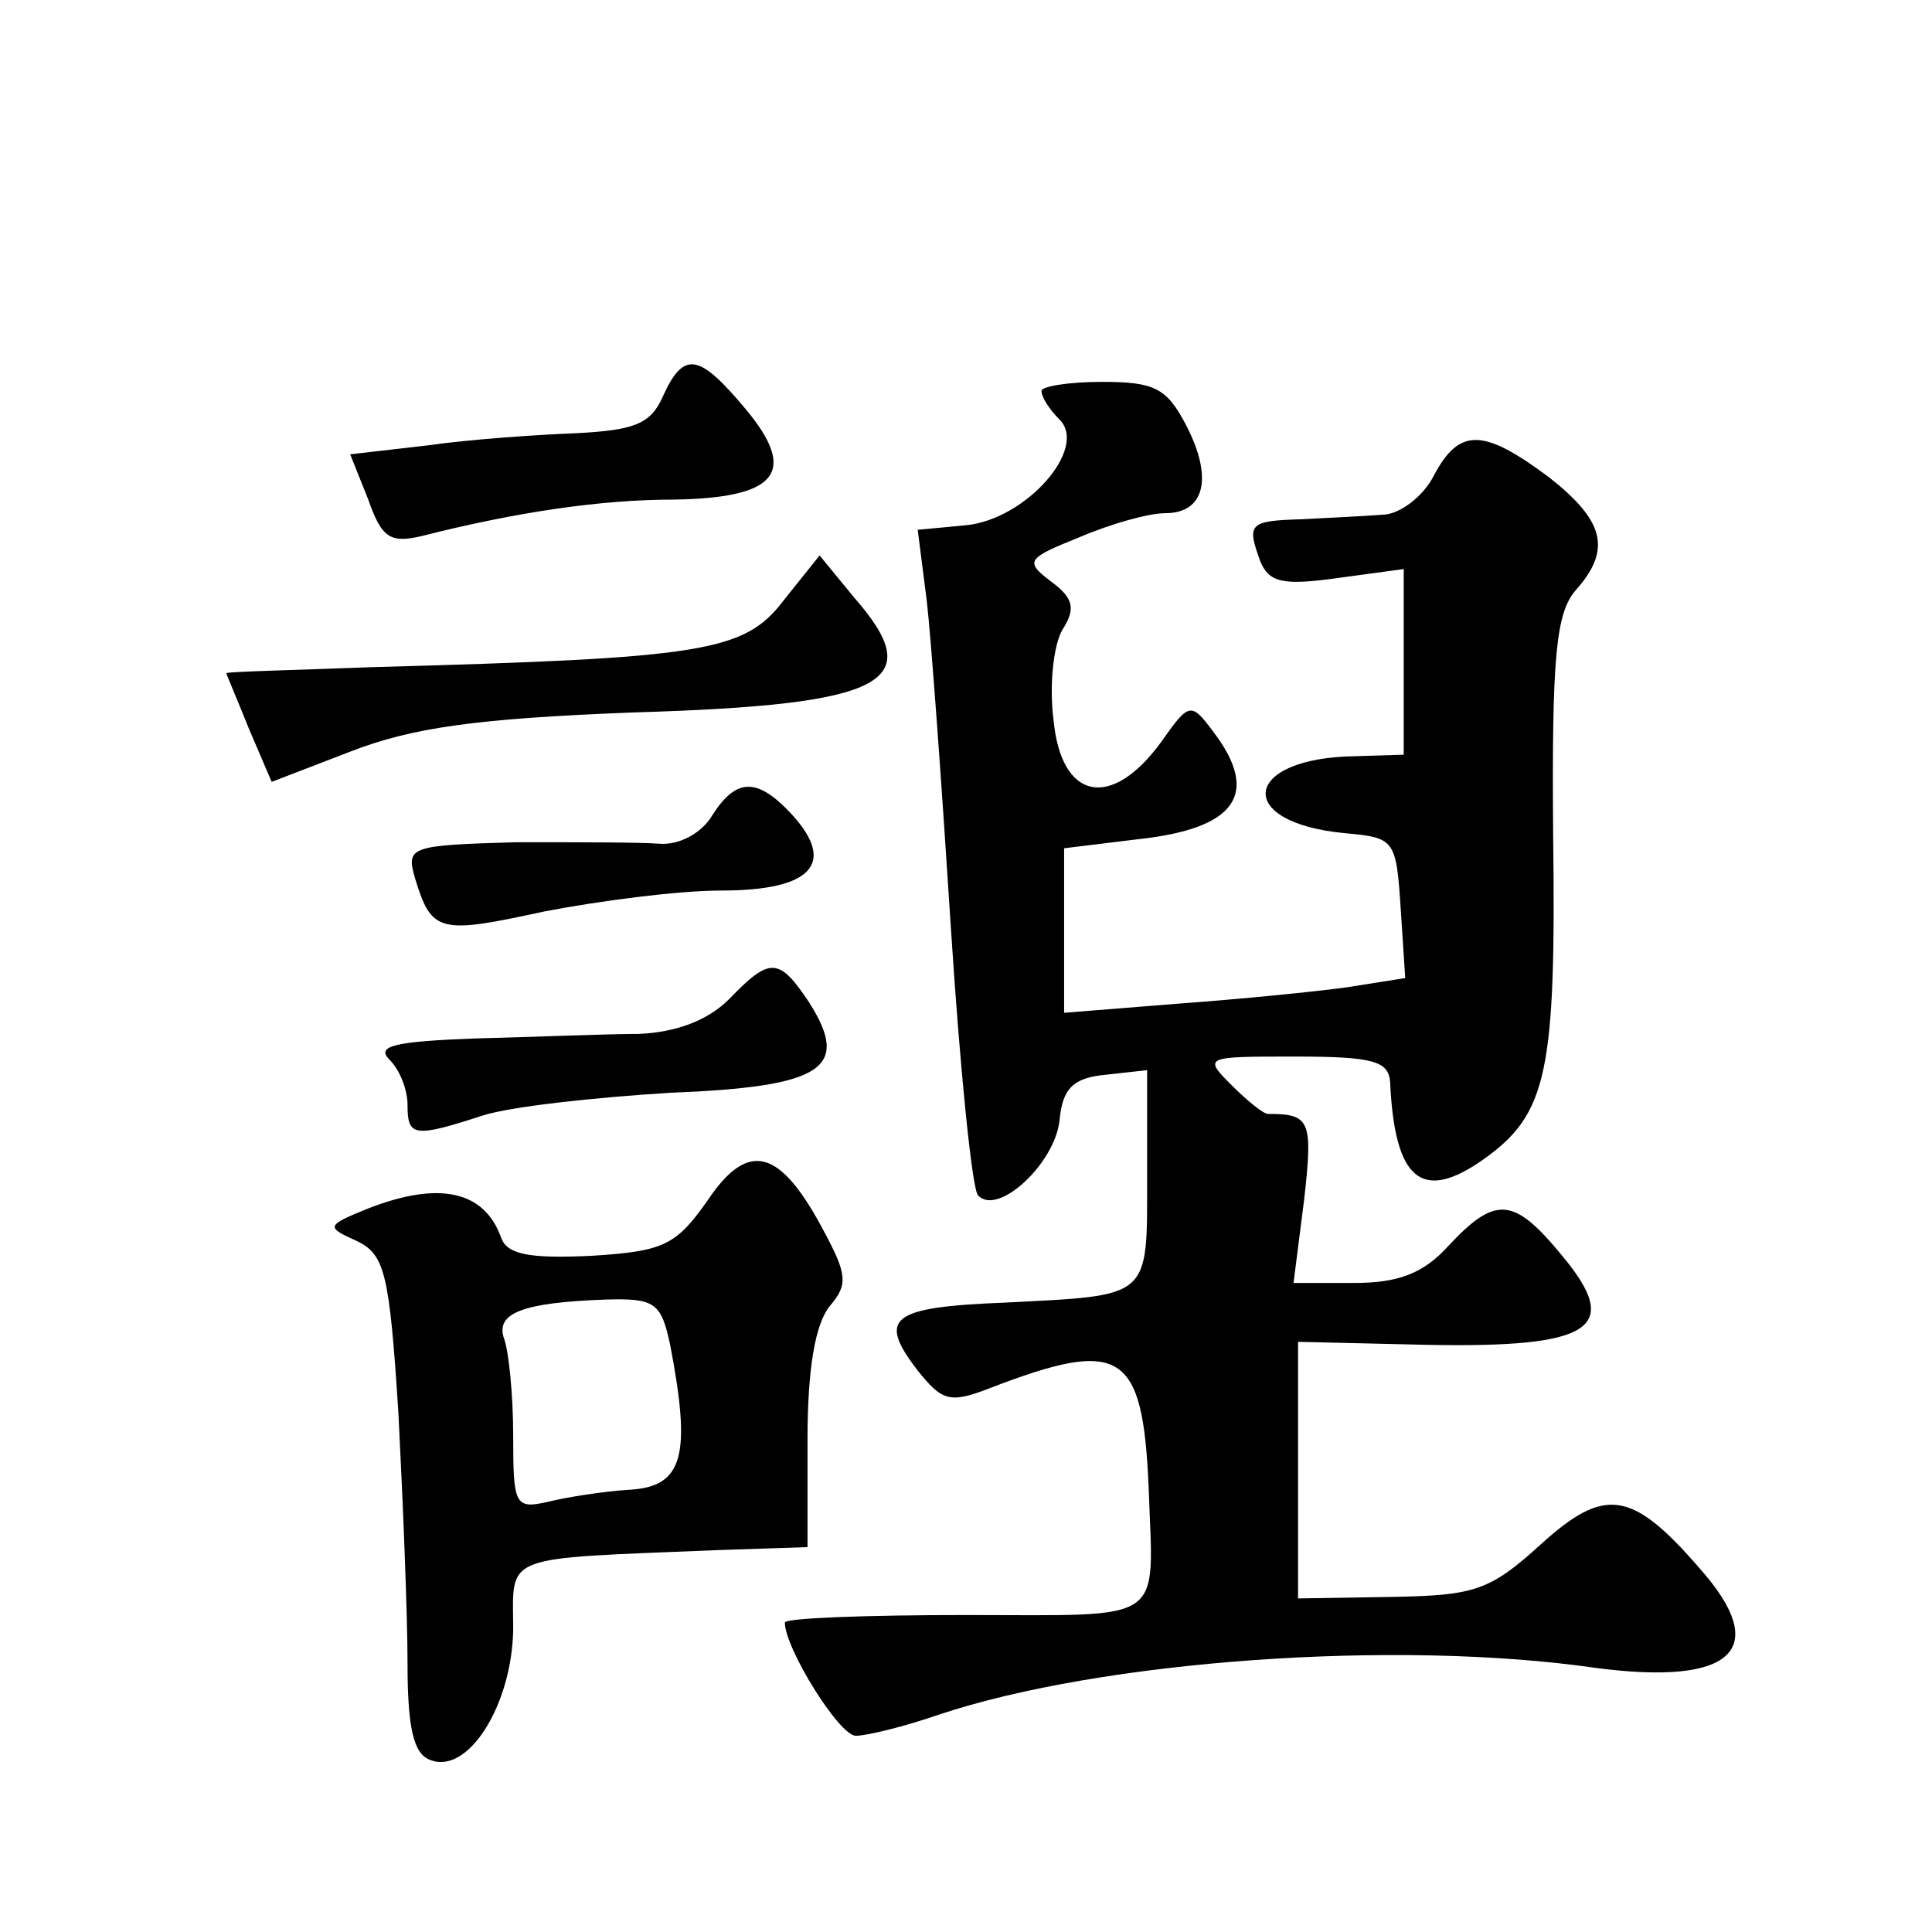 <?xml version="1.0" standalone="no"?>
<!DOCTYPE svg PUBLIC "-//W3C//DTD SVG 20010904//EN"
 "http://www.w3.org/TR/2001/REC-SVG-20010904/DTD/svg10.dtd">
<svg version="1.0" xmlns="http://www.w3.org/2000/svg"
 width="128pt" height="128pt" viewBox="0 0 128 128"
 preserveAspectRatio="xMidYMid meet">
<g transform="translate(0,128) scale(0.1,-0.1)"
fill="#0" stroke="none">
<path d="M439 1017 c-8 -18 -19 -22 -57 -24 -26 -1 -70 -4 -98 -8 l-52 -6 12 -30
c9 -26 15 -29 36 -24 63 16 119 24 166 24 69 1 83 18 48 60 -31 37 -41 39 -55 8z
M690 1021 c0 -4 5 -12 12 -19 19 -19 -22 -66 -62 -70 l-32 -3 6 -47 c3 -26 10 -123
16 -217 6 -93 14 -173 18 -177 13 -14 51 21 54 50 2 21 9 28 31 30 l27 3 0 -71
c0 -81 3 -78 -94 -83 -76 -3 -85 -10 -58 -45 16 -20 21 -22 47 -12 88 34 102 25
106 -65 3 -92 14 -85 -121 -85 -66 0 -120 -2 -120 -5 0 -17 36 -75 47 -75 7 0 32
6 55 14 108 36 303 50 435 31 91 -12 117 12 69 66 -45 52 -63 54 -105 16 -34 -31
-44 -34 -99 -35 l-62 -1 0 85 0 85 86 -2 c109 -2 129 11 89 59 -32 39 -44 40 -75
7 -17 -19 -34 -25 -63 -25 l-40 0 7 55 c6 53 4 57 -24 57 -3 0 -14 9 -24 19 -19
19 -18 19 42 19 52 0 62 -3 63 -17 3 -65 21 -80 62 -51 42 30 48 57 46 215 -1 119
2 147 15 162 24 27 19 46 -18 75 -43 32 -59 33 -76 1 -7 -14 -23 -26 -34 -26 -12
-1 -36 -2 -53 -3 -36 -1 -37 -3 -28 -28 6 -14 15 -16 51 -11 l44 6 0 -62 0 -61
-32 -1 c-75 -1 -81 -44 -7 -51 33 -3 34 -4 37 -50 l3 -46 -38 -6 c-21 -3 -72 -8
-113 -11 l-75 -6 0 54 0 55 49 6 c65 7 81 30 50 71 -15 20 -16 20 -35 -7 -33 -45
-66 -38 -71 15 -3 23 0 50 6 60 9 14 7 21 -8 32 -17 13 -16 15 19 29 21 9 46 16
57 16 26 0 32 23 14 58 -13 25 -21 29 -56 29 -22 0 -40 -3 -40 -6z M519 882 c-26
-34 -53 -38 -272 -44 -53 -2 -97 -3 -97 -4 0 -1 7 -17 15 -37 l15 -35 52 20 c41
16 84 22 188 26 168 5 195 20 146 76 l-23 28 -24 -30z M472 740 c-7 -12 -22 -20
-35 -19 -12 1 -55 1 -95 1 -71 -2 -73 -3 -67 -24 11 -36 16 -37 85 -22 36 7 89
14 118 14 60 0 76 18 47 50 -23 25 -37 25 -53 0z M483 618 c-14 -14 -35 -22 -60
-23 -21 0 -69 -2 -108 -3 -54 -2 -66 -5 -57 -14 7 -7 12 -20 12 -30 0 -21 4 -22
50 -7 19 6 75 12 124 15 101 4 120 16 92 60 -20 30 -26 30 -53 2z M469 485 c-21
-30 -29 -34 -77 -37 -42 -2 -56 1 -60 12 -11 31 -41 38 -89 19 -27 -11 -27 -12
-7 -21 19 -9 22 -21 28 -115 3 -59 6 -133 6 -165 0 -43 4 -60 15 -64 25 -10 54
36 55 86 0 51 -10 47 135 53 l60 2 0 71 c0 47 5 77 15 89 12 14 11 21 -4 49 -29
55 -50 61 -77 21z m-25 -96 c14 -73 9 -94 -27 -96 -17 -1 -42 -5 -54 -8 -22 -5
-23 -2 -23 44 0 27 -3 56 -6 64 -6 17 12 24 67 26 33 1 37 -2 43 -30z"/>
</g>
</svg>

